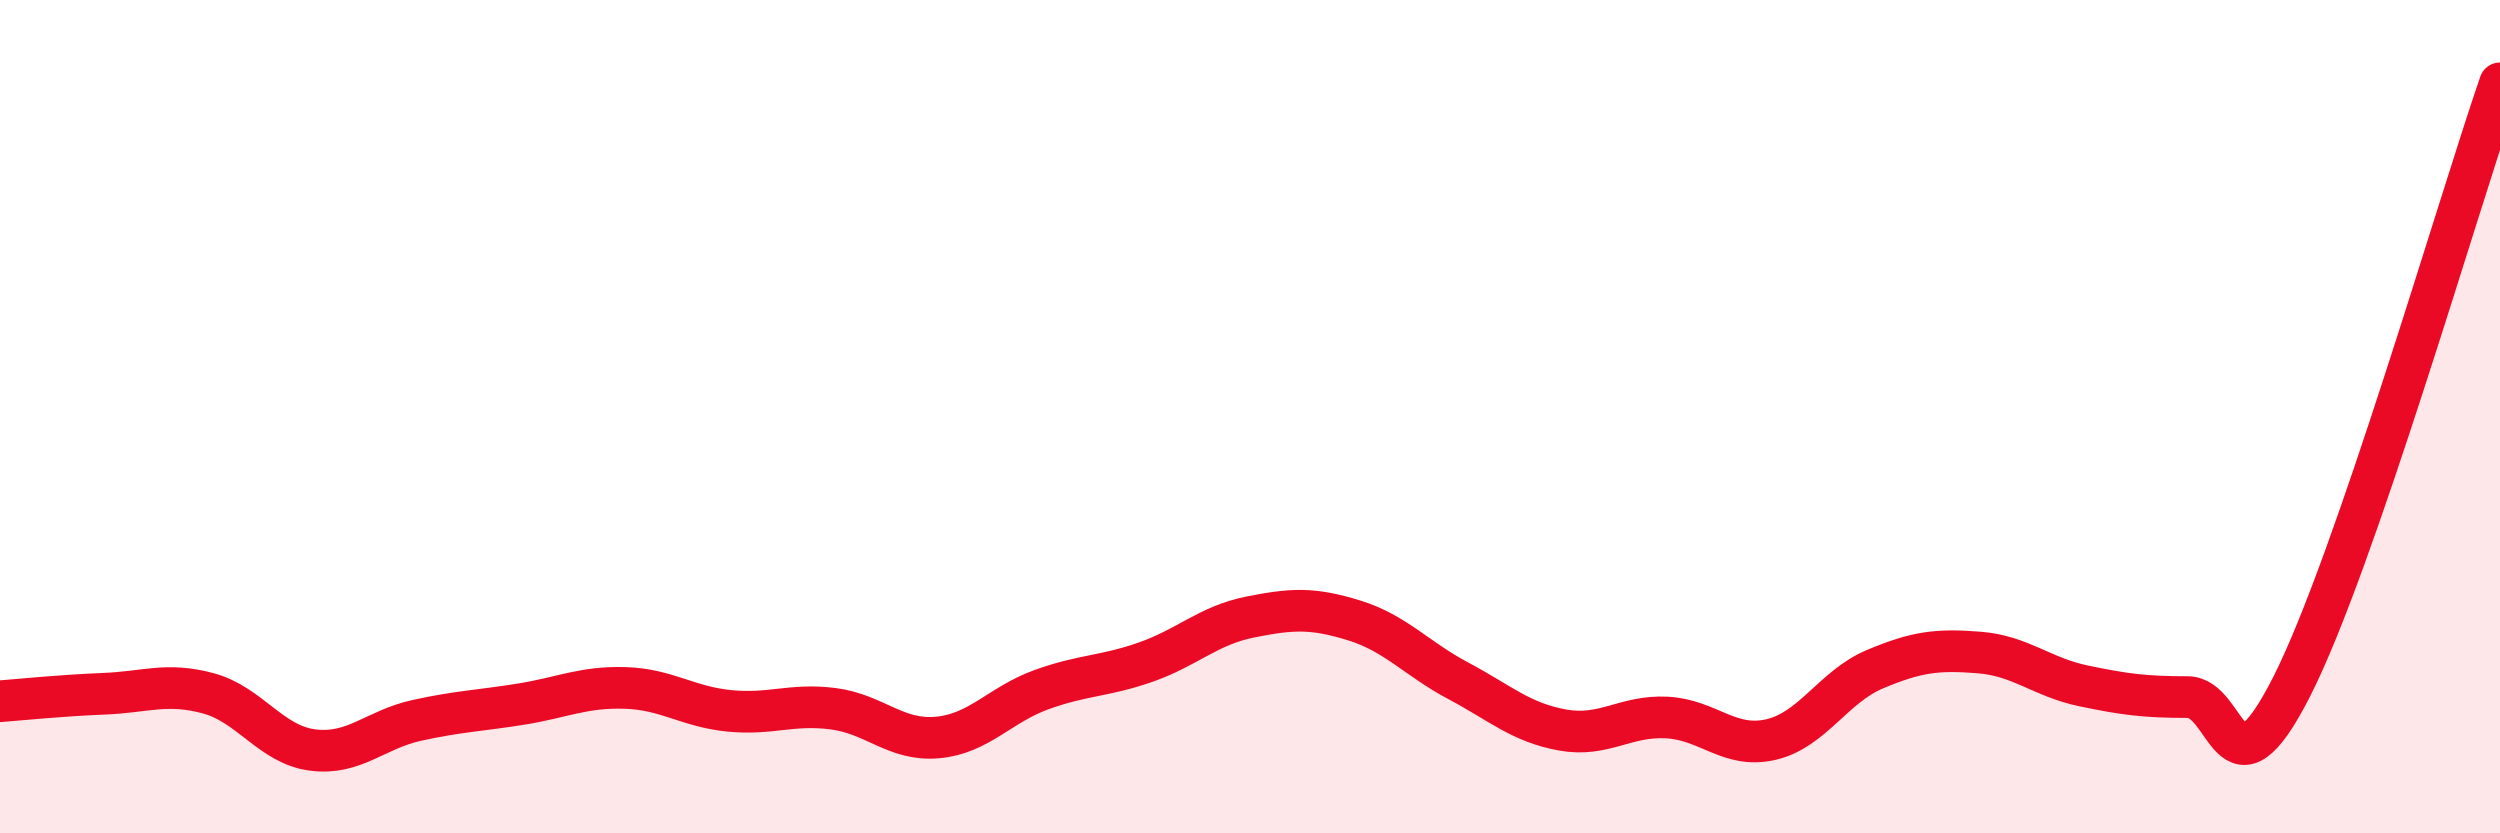 
    <svg width="60" height="20" viewBox="0 0 60 20" xmlns="http://www.w3.org/2000/svg">
      <path
        d="M 0,16.83 C 0.5,16.79 1.5,16.69 2.5,16.65 C 3.5,16.61 4,16.37 5,16.64 C 6,16.91 6.5,17.87 7.5,18 C 8.5,18.13 9,17.51 10,17.29 C 11,17.07 11.5,17.06 12.5,16.9 C 13.5,16.74 14,16.48 15,16.51 C 16,16.54 16.5,16.96 17.5,17.06 C 18.5,17.16 19,16.88 20,17.01 C 21,17.14 21.5,17.79 22.5,17.7 C 23.5,17.61 24,16.91 25,16.55 C 26,16.19 26.5,16.24 27.5,15.89 C 28.5,15.54 29,15.01 30,14.81 C 31,14.61 31.5,14.58 32.5,14.89 C 33.5,15.2 34,15.81 35,16.34 C 36,16.87 36.5,17.34 37.5,17.52 C 38.5,17.7 39,17.17 40,17.22 C 41,17.27 41.5,17.98 42.5,17.75 C 43.5,17.52 44,16.48 45,16.06 C 46,15.64 46.5,15.58 47.5,15.66 C 48.5,15.74 49,16.25 50,16.46 C 51,16.67 51.5,16.73 52.5,16.73 C 53.5,16.73 53.5,19.43 55,16.48 C 56.5,13.53 59,4.9 60,2L60 20L0 20Z"
        fill="#EB0A25"
        opacity="0.1"
        stroke-linecap="round"
        stroke-linejoin="round"
      />
      <path
        d="M 0,16.83 C 0.5,16.79 1.5,16.69 2.5,16.65 C 3.5,16.61 4,16.37 5,16.64 C 6,16.91 6.5,17.87 7.5,18 C 8.5,18.13 9,17.51 10,17.29 C 11,17.07 11.5,17.06 12.5,16.9 C 13.5,16.74 14,16.48 15,16.51 C 16,16.54 16.5,16.96 17.5,17.06 C 18.5,17.16 19,16.88 20,17.01 C 21,17.14 21.5,17.79 22.5,17.7 C 23.5,17.61 24,16.91 25,16.55 C 26,16.19 26.5,16.24 27.5,15.89 C 28.5,15.54 29,15.01 30,14.81 C 31,14.61 31.5,14.58 32.5,14.89 C 33.5,15.2 34,15.81 35,16.34 C 36,16.87 36.5,17.34 37.5,17.52 C 38.5,17.7 39,17.17 40,17.22 C 41,17.27 41.5,17.98 42.5,17.75 C 43.5,17.52 44,16.48 45,16.06 C 46,15.64 46.5,15.58 47.5,15.66 C 48.5,15.74 49,16.25 50,16.46 C 51,16.67 51.5,16.73 52.5,16.73 C 53.5,16.73 53.5,19.43 55,16.48 C 56.5,13.53 59,4.9 60,2"
        stroke="#EB0A25"
        stroke-width="1"
        fill="none"
        stroke-linecap="round"
        stroke-linejoin="round"
      />
    </svg>
  